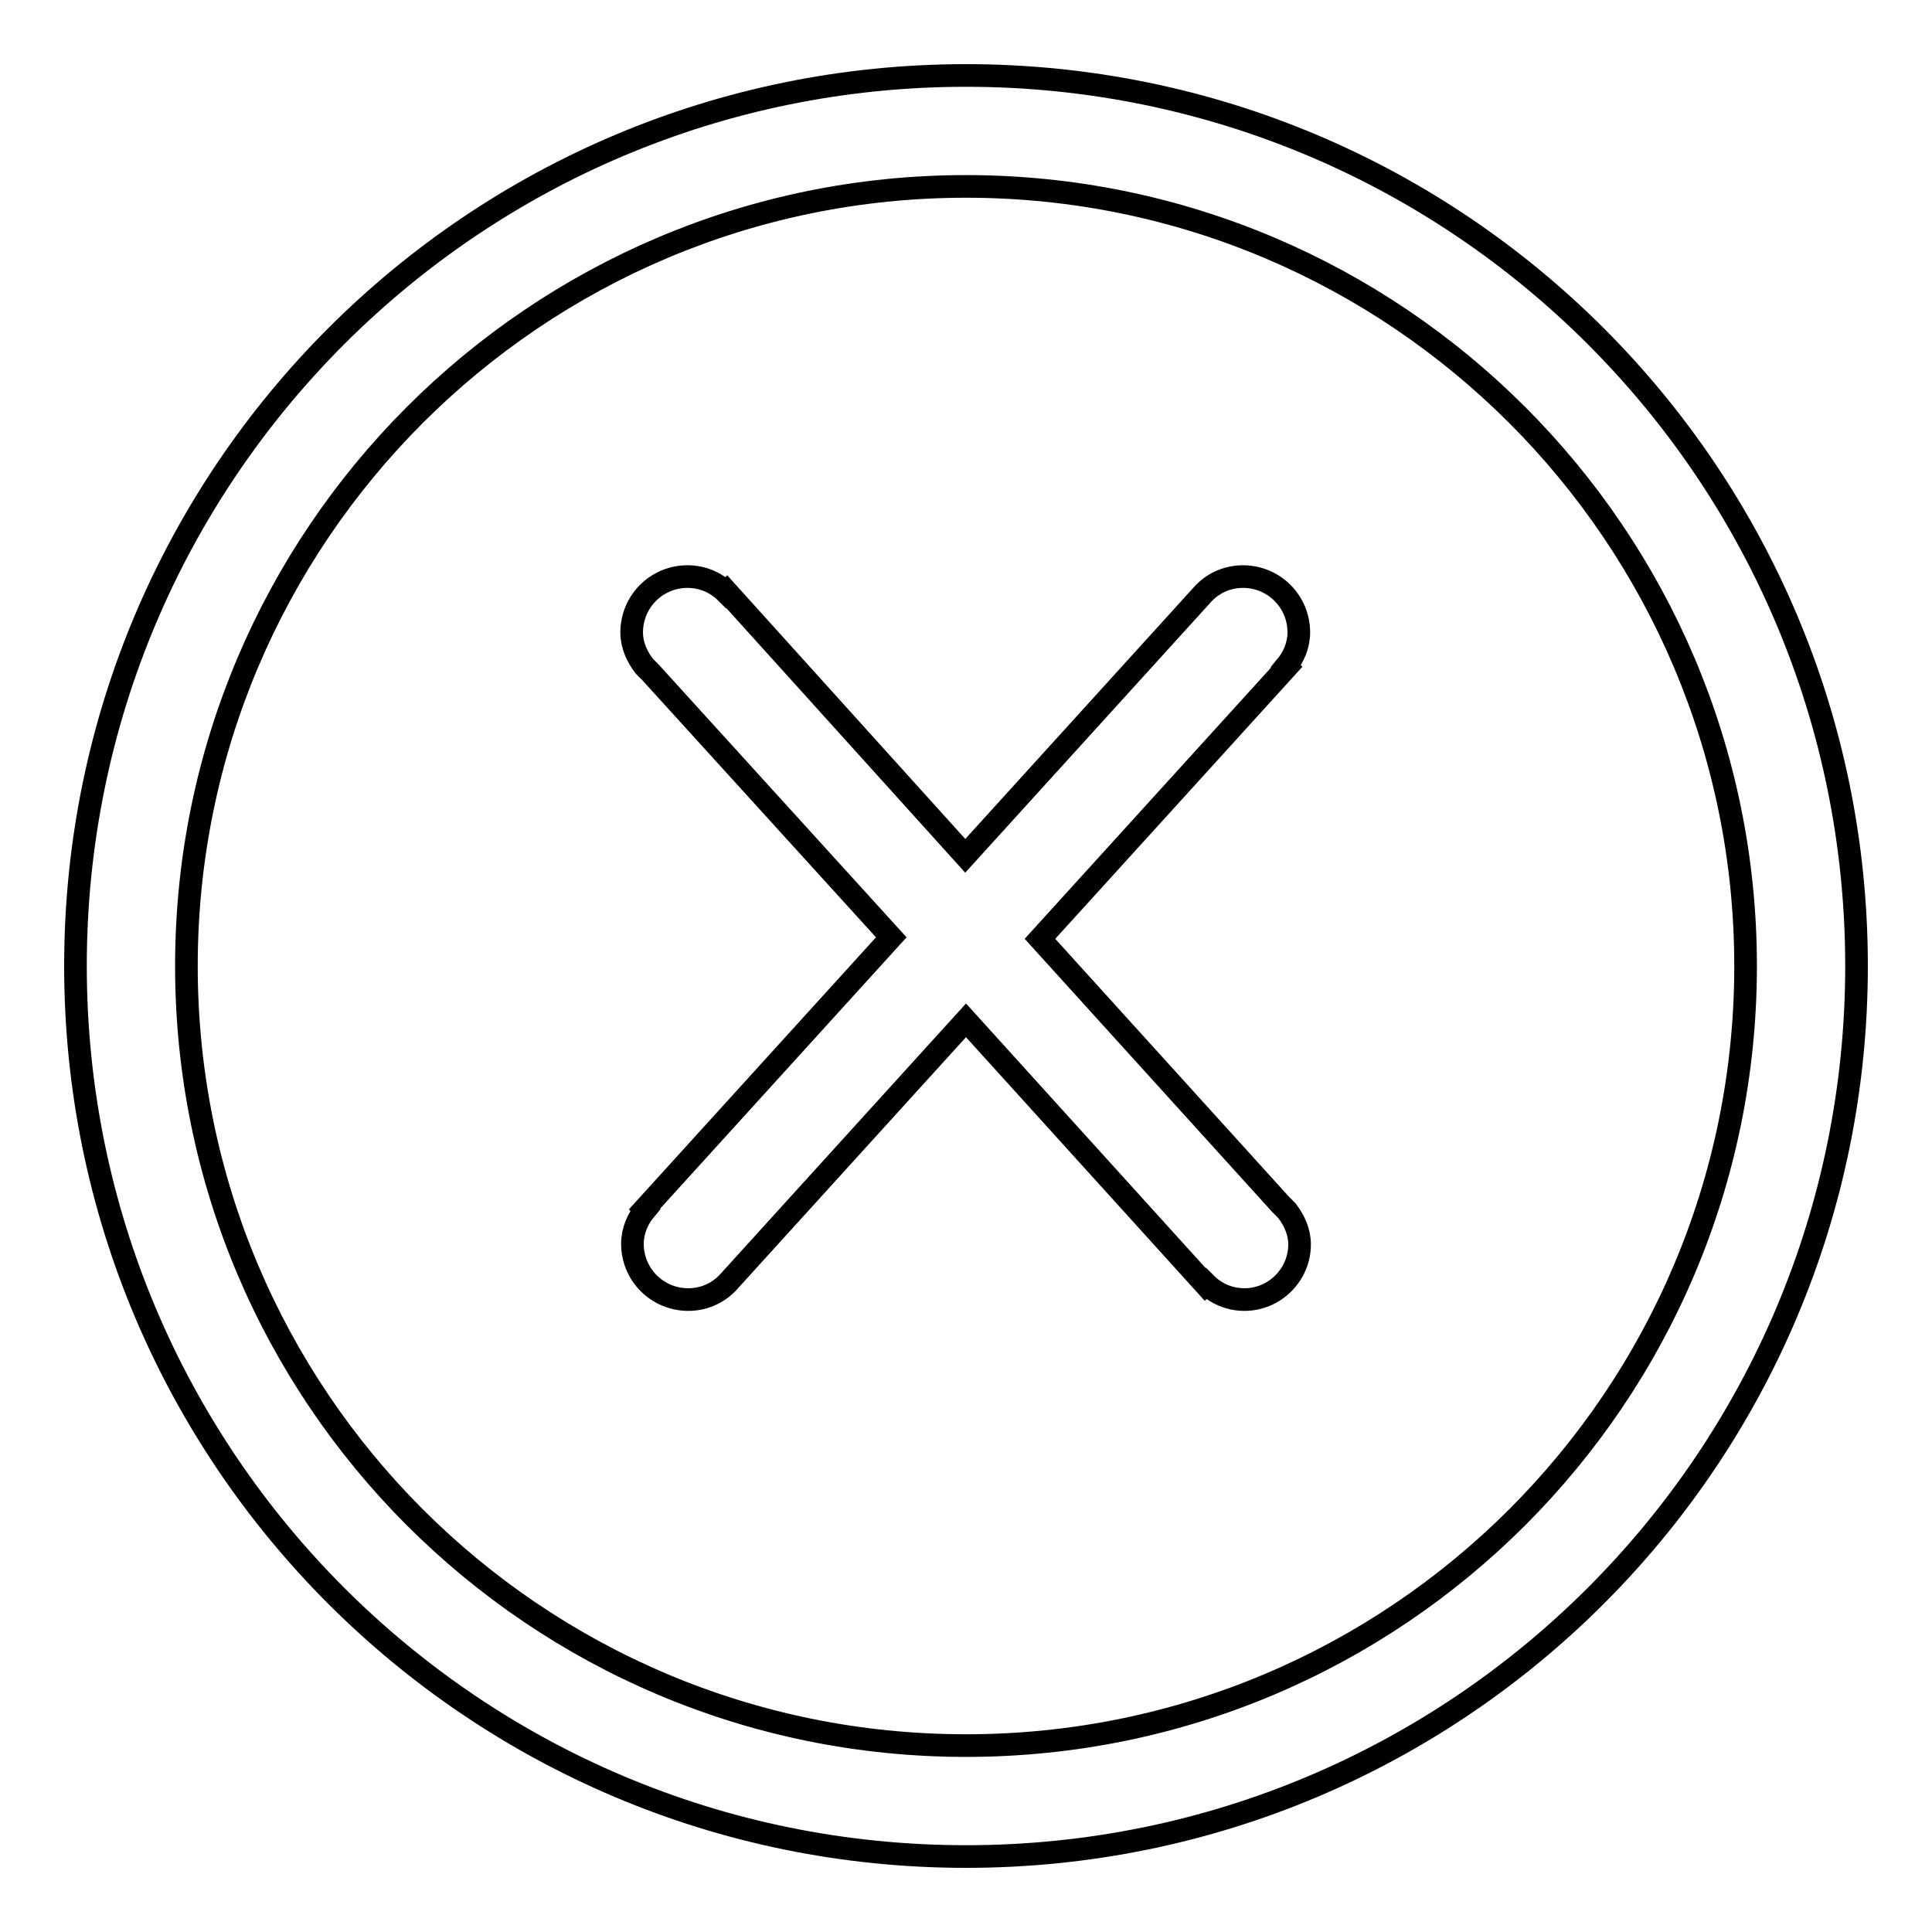 <?xml version="1.0" encoding="utf-8"?>
<!-- Svg Vector Icons : http://www.onlinewebfonts.com/icon -->
<!DOCTYPE svg PUBLIC "-//W3C//DTD SVG 1.1//EN" "http://www.w3.org/Graphics/SVG/1.1/DTD/svg11.dtd">
<svg version="1.1" xmlns="http://www.w3.org/2000/svg" xmlns:xlink="http://www.w3.org/1999/xlink" x="0px" y="0px" viewBox="0 0 256 256" enable-background="new 0 0 256 256" xml:space="preserve">
<g><g><path stroke-width="3" fill-opacity="0" stroke="#000000"  d="M128,246c-65.2,0-118-52.8-118-118C10,62.8,62.8,10,128,10c65.2,0,118,52.8,118,118C246,193.2,193.2,246,128,246z M128,24.7C71,24.7,24.7,71,24.7,128c0,57,46.2,103.3,103.3,103.3S231.3,185,231.3,128C231.3,71,185,24.7,128,24.7z M164.9,172.2c-2,0-3.8-0.8-5.1-2.1l-0.1,0.1l-31.7-35l-31.6,34.8l0,0l-0.1,0.1l0,0c-1.3,1.3-3.1,2.1-5.1,2.1c-4.1,0-7.4-3.3-7.4-7.4c0-1.7,0.7-3.3,1.7-4.5l-0.1-0.1l32.7-36L86.2,89.1c-0.2-0.2-0.4-0.4-0.6-0.6l-0.2-0.2l0,0c-1-1.3-1.7-2.8-1.7-4.5c0-4.1,3.3-7.4,7.4-7.4c2,0,3.8,0.8,5.1,2.1l0.1-0.1l31.6,35l31.6-34.8l0,0l0.1-0.1l0,0c1.3-1.3,3.1-2.1,5.1-2.1c4.1,0,7.4,3.3,7.4,7.4c0,1.7-0.7,3.3-1.7,4.5l0.1,0.1l-32.7,36l31.9,35.2c0.2,0.2,0.4,0.4,0.6,0.6l0.2,0.2l0,0c1,1.3,1.7,2.8,1.7,4.5C172.2,168.9,168.9,172.2,164.9,172.2z"/></g></g>
</svg>